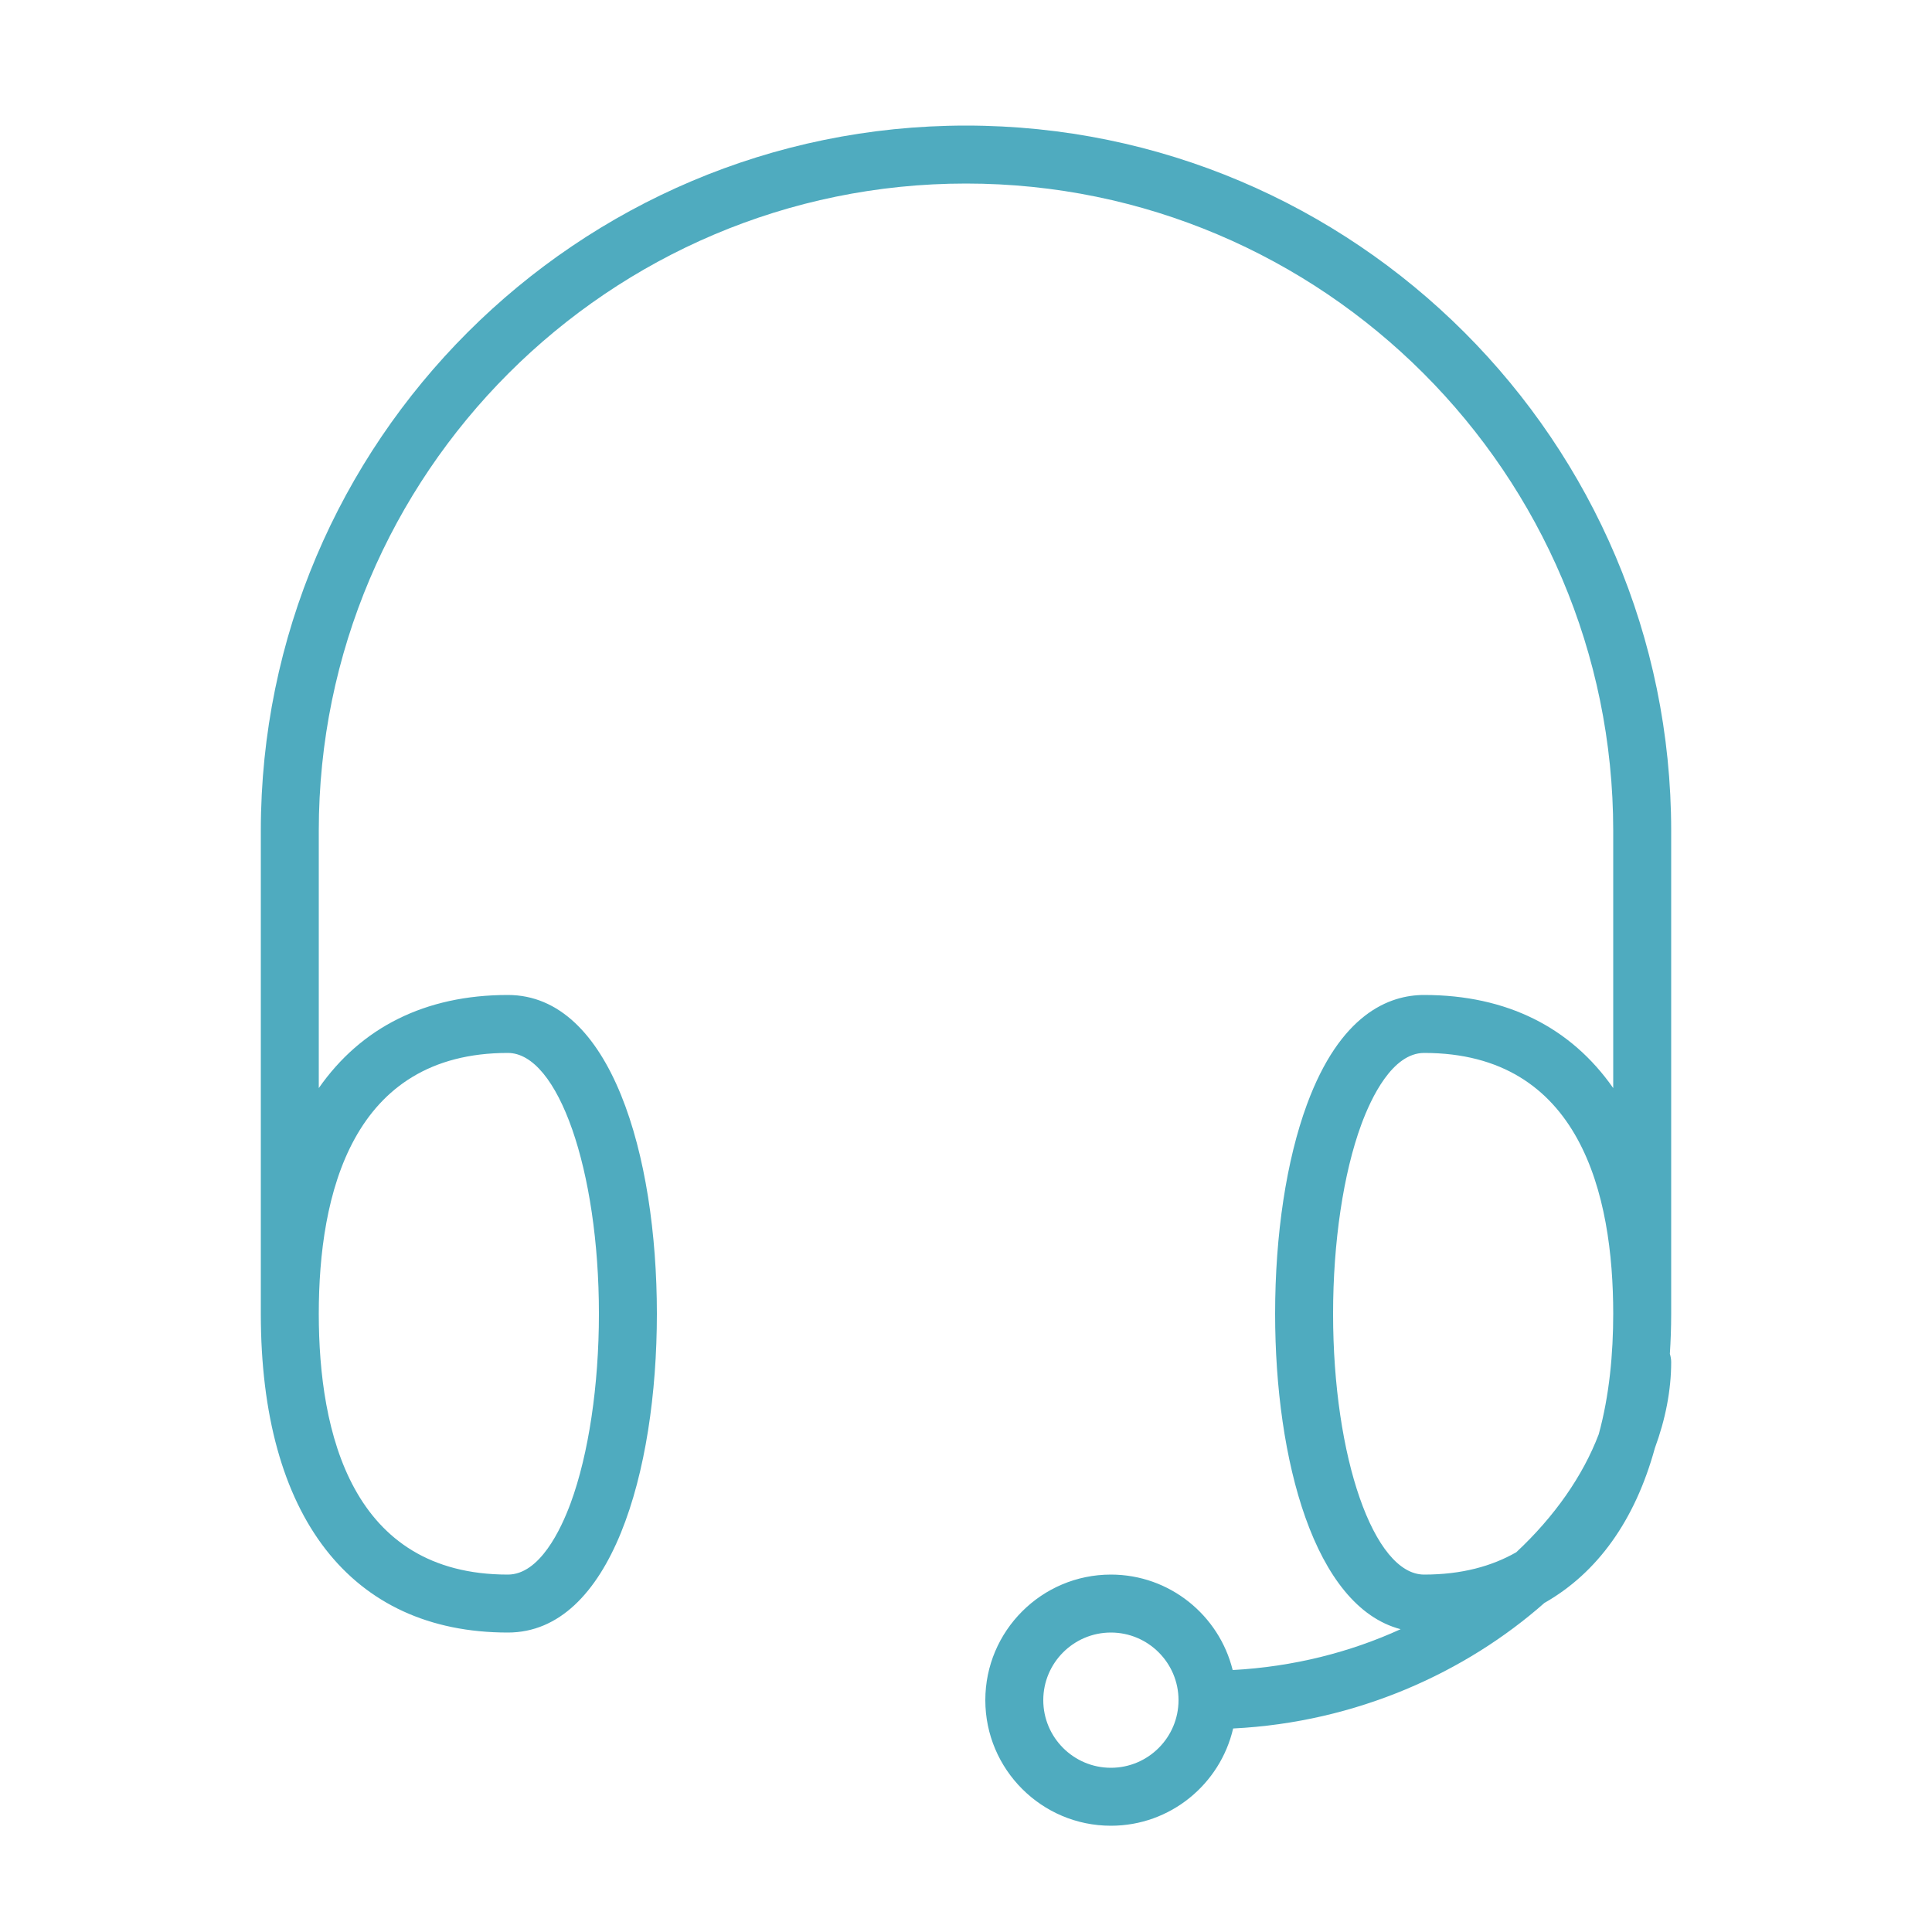 <svg xmlns="http://www.w3.org/2000/svg" xmlns:xlink="http://www.w3.org/1999/xlink" version="1.1" x="0px" y="0px" viewBox="0 0 100 100" enable-background="new 0 0 100 100" xml:space="preserve" width="100px" height="100px" aria-hidden="true" style="fill:url(#CerosGradient_idad45340d3);"><defs><linearGradient class="cerosgradient" data-cerosgradient="true" id="CerosGradient_idad45340d3" gradientUnits="userSpaceOnUse" x1="50%" y1="100%" x2="50%" y2="0%"><stop offset="0%" stop-color="#4FABBF"/><stop offset="100%" stop-color="#4FABBF"/></linearGradient><linearGradient/></defs><path d="M86.5,43C86.5,22.874,70.126,6.5,50,6.5S13.5,22.874,13.5,43v25c0,10.486,4.661,16.5,12.787,16.5  C31.615,84.5,34,76.213,34,68s-2.385-16.5-7.713-16.5c-4.292,0-7.604,1.692-9.787,4.819V43C16.5,24.528,31.528,9.5,50,9.5  c18.472,0,33.5,15.028,33.5,33.5v13.319c-2.183-3.127-5.496-4.819-9.787-4.819c-1.815,0-4.342,0.983-6.067,5.67  C66.585,60.052,66,63.898,66,68.001c0,7.555,2.025,15.154,6.496,16.326c-2.596,1.187-5.54,1.944-8.693,2.114  C63.102,83.609,60.546,81.5,57.5,81.5c-3.584,0-6.5,2.916-6.5,6.5s2.916,6.5,6.5,6.5c3.079,0,5.66-2.155,6.327-5.034  c6.41-0.318,12.055-2.919,16.11-6.497c2.742-1.558,4.691-4.27,5.718-8.013c0.548-1.489,0.845-2.992,0.845-4.456  c0-0.148-0.028-0.29-0.068-0.426C86.475,69.402,86.5,68.714,86.5,68V43z M26.287,54.5C28.886,54.5,31,60.556,31,68  c0,3.703-0.533,7.272-1.461,9.794c-0.51,1.384-1.61,3.706-3.252,3.706c-8.089,0-9.787-7.342-9.787-13.5S18.198,54.5,26.287,54.5z   M73.713,81.5C71.114,81.5,69,75.444,69,68.001c0-3.703,0.532-7.273,1.461-9.795c0.51-1.384,1.609-3.706,3.252-3.706  c8.089,0,9.787,7.342,9.787,13.5c0,2.056-0.198,4.238-0.751,6.24c-0.817,2.147-2.284,4.254-4.267,6.104  C77.214,81.069,75.651,81.5,73.713,81.5z M57.5,91.5c-1.93,0-3.5-1.57-3.5-3.5s1.57-3.5,3.5-3.5S61,86.07,61,88  S59.43,91.5,57.5,91.5z" style="fill:url(#CerosGradient_idad45340d3);"/></svg>